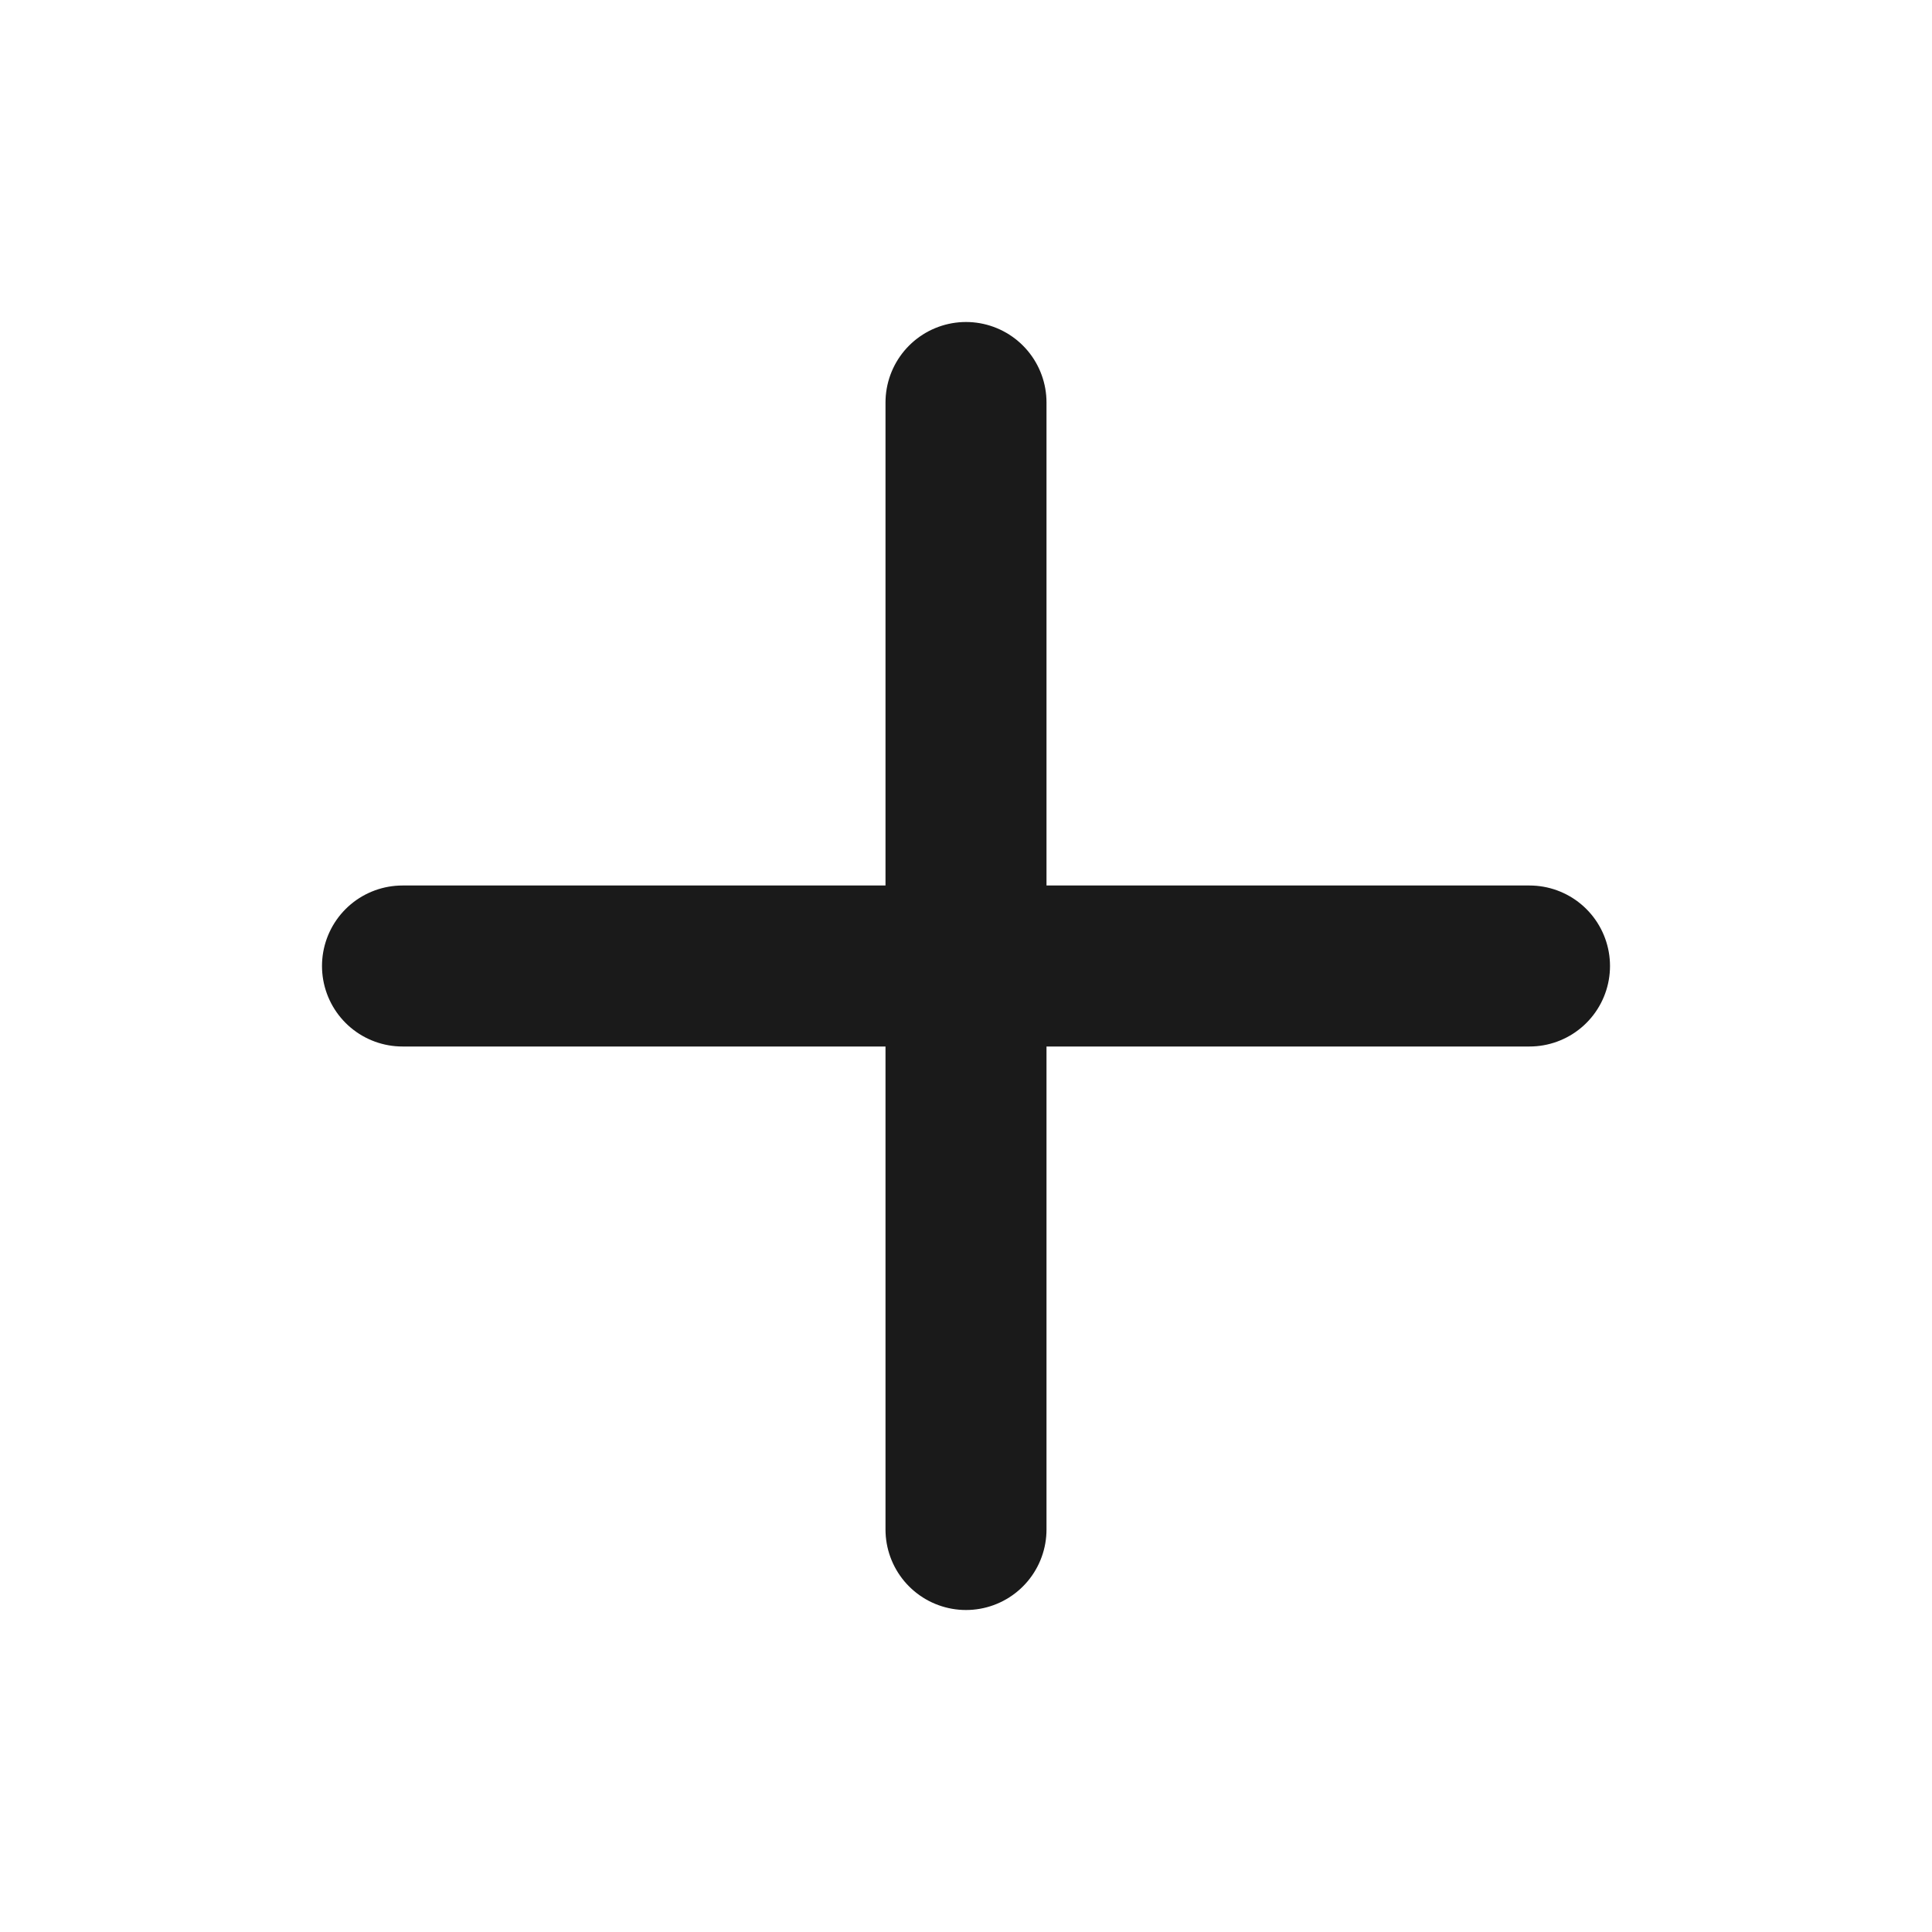 <svg width="24" height="24" viewBox="0 0 24 24" fill="none" xmlns="http://www.w3.org/2000/svg">
<path d="M12 5V19" stroke="#1A1A1A" stroke-width="2" stroke-linecap="round" stroke-linejoin="round"/>
<path d="M5 12H19" stroke="#1A1A1A" stroke-width="2" stroke-linecap="round" stroke-linejoin="round"/>
</svg>
